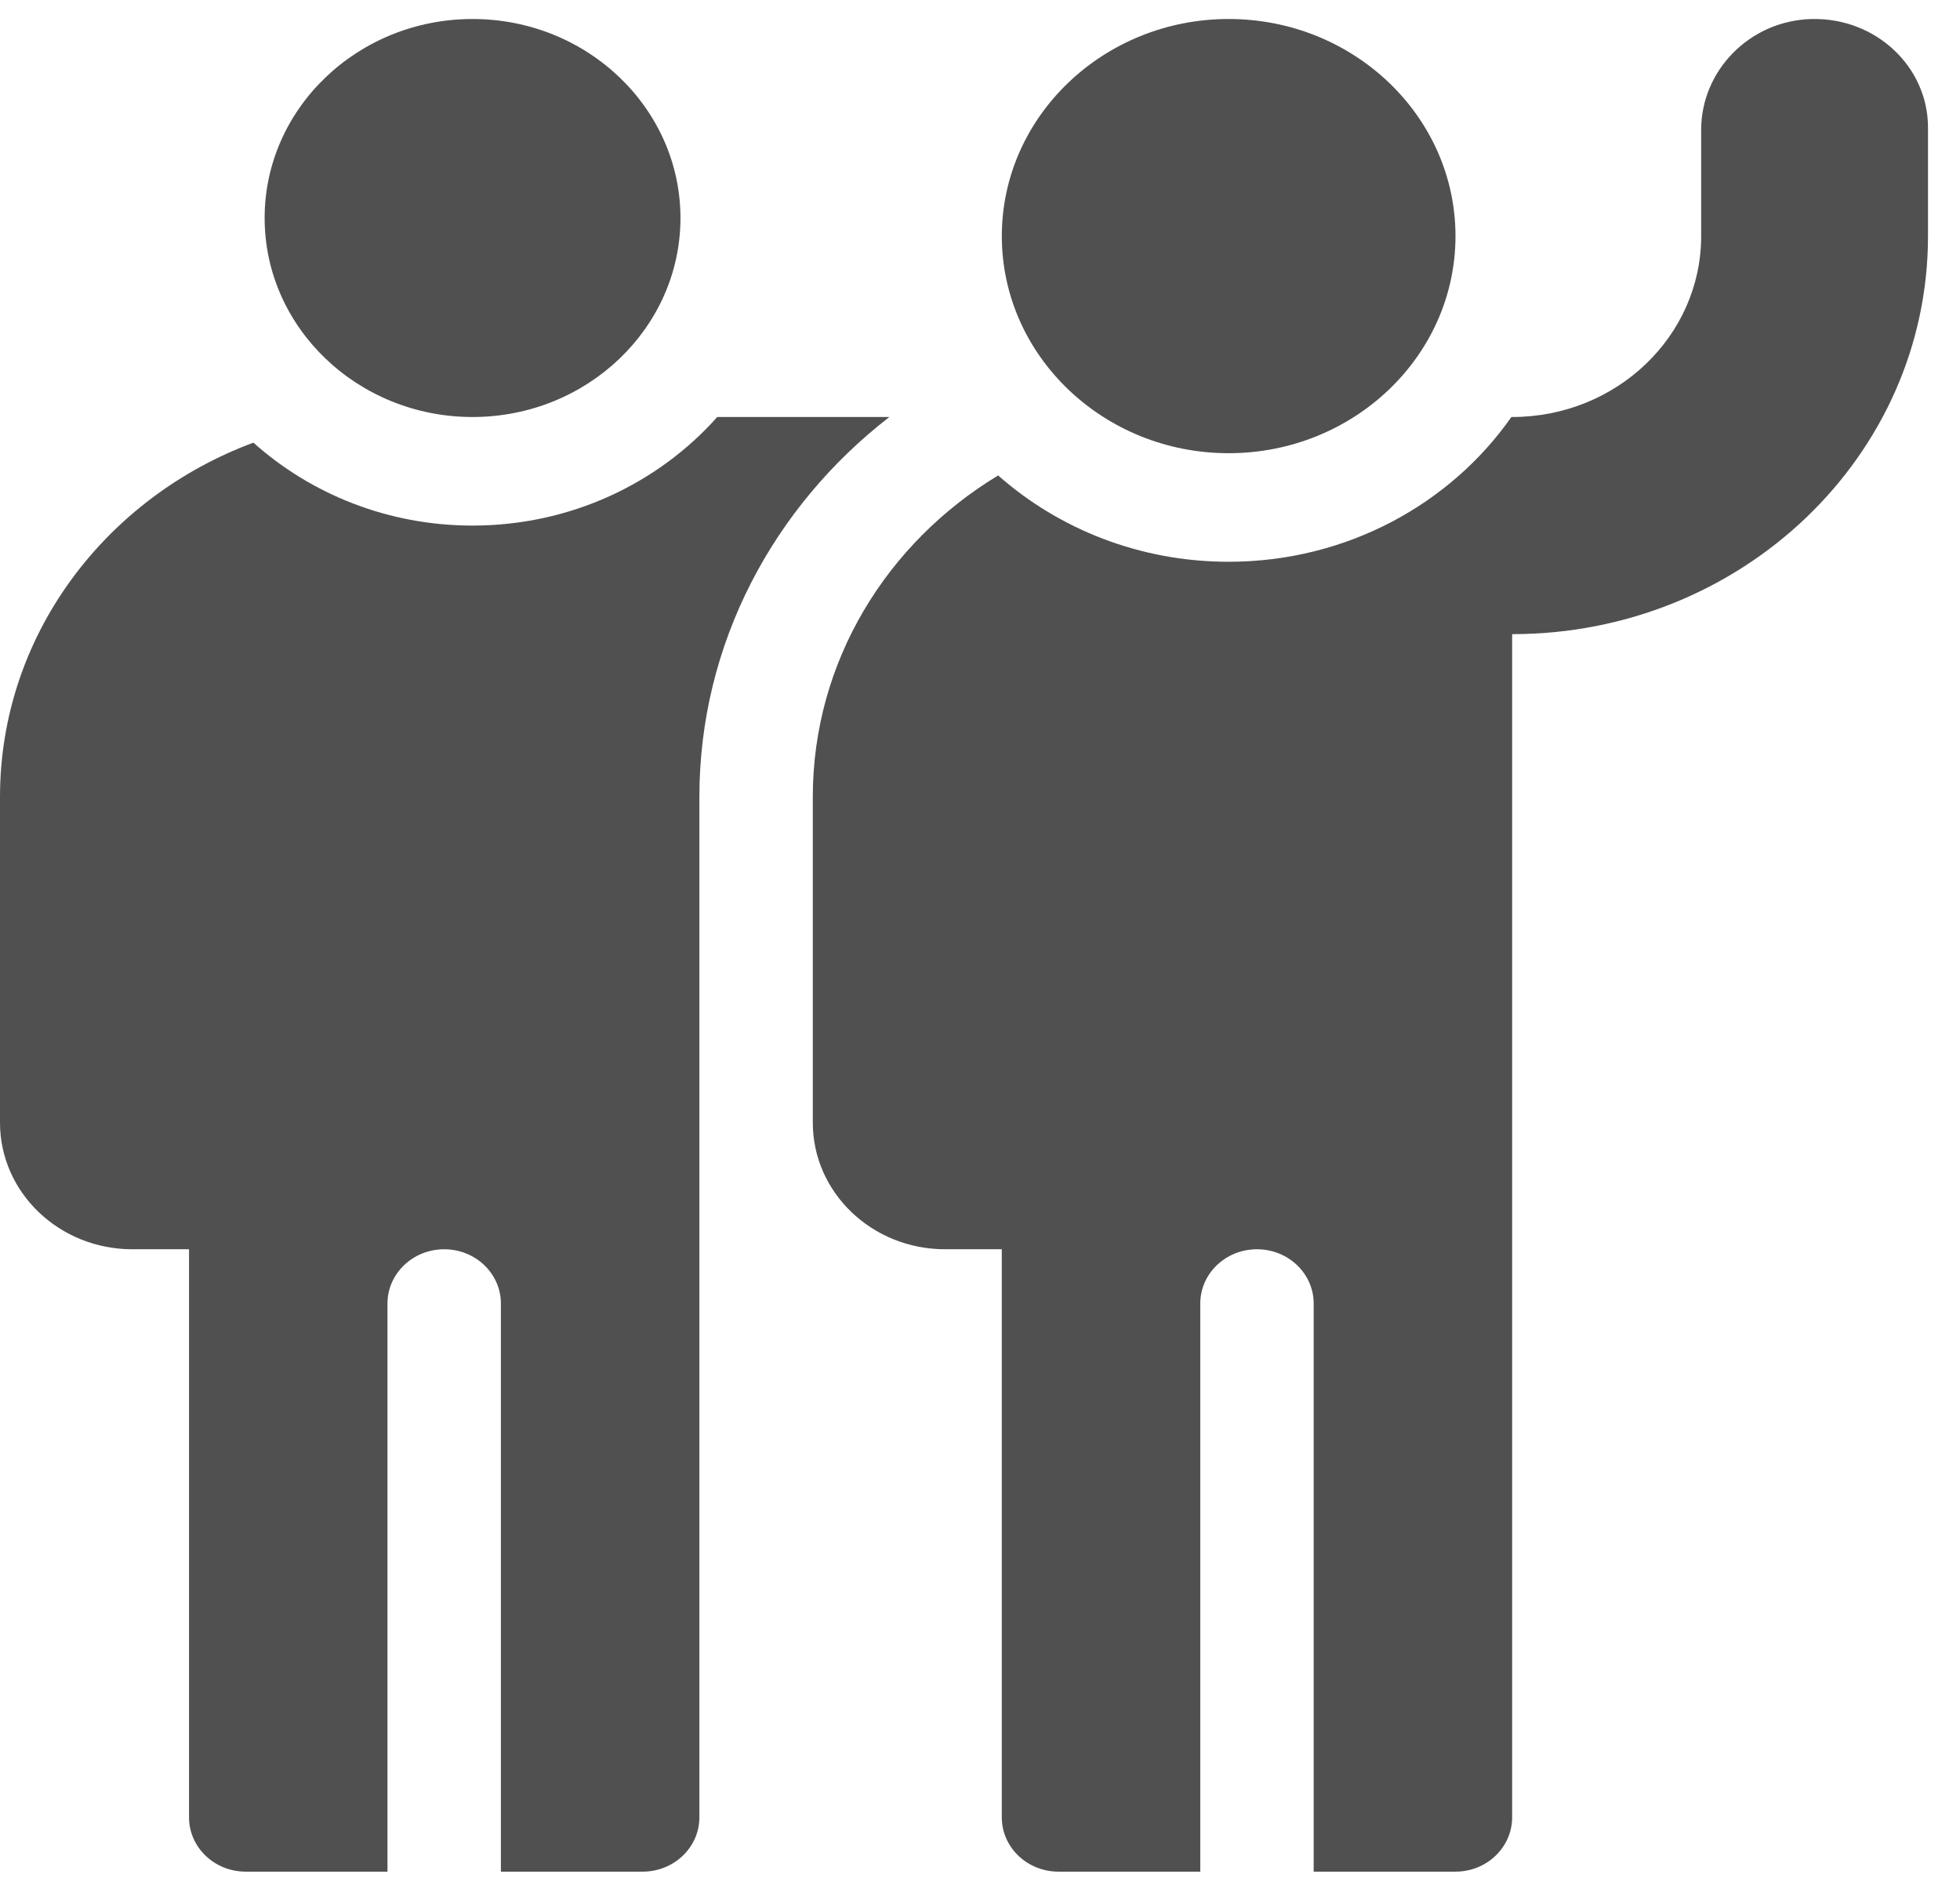 <svg width="52" height="50" viewBox="0 0 52 50" fill="none" xmlns="http://www.w3.org/2000/svg">
<path d="M32.597 12.022C29.279 12.022 26.579 9.439 26.579 6.263C26.579 3.087 29.279 0.504 32.597 0.504C35.915 0.504 38.615 3.087 38.615 6.263C38.615 9.439 35.915 12.022 32.597 12.022Z" fill="#505050"/>
<path d="M48.057 0.505C46.419 0.548 45.133 1.874 45.133 3.443V6.263C45.133 8.914 42.888 11.062 40.118 11.062H40.098C38.477 13.376 35.719 14.902 32.596 14.902C30.239 14.902 28.091 14.033 26.482 12.612C23.527 14.397 21.564 17.549 21.564 21.141V29.78C21.564 31.635 23.135 33.139 25.074 33.139H26.578V48.209C26.578 49.004 27.252 49.649 28.083 49.649H31.844V34.579C31.844 33.784 32.517 33.139 33.348 33.139C34.179 33.139 34.853 33.784 34.853 34.579V49.649H38.614C39.445 49.649 40.118 49.004 40.118 48.209V16.822C46.211 16.822 51.151 12.094 51.151 6.263V3.383C51.151 1.766 49.758 0.46 48.057 0.505Z" fill="#505050"/>
<path d="M12.537 11.062C9.495 11.062 7.021 8.694 7.021 5.783C7.021 2.872 9.495 0.504 12.537 0.504C15.579 0.504 18.053 2.872 18.053 5.783C18.053 8.694 15.579 11.062 12.537 11.062Z" fill="#505050"/>
<path d="M19.029 11.062C17.464 12.822 15.135 13.942 12.537 13.942C10.291 13.942 8.247 13.105 6.723 11.742C2.789 13.203 0 16.86 0 21.141V29.78C0 31.635 1.572 33.139 3.51 33.139H5.015V48.209C5.015 49.004 5.688 49.649 6.519 49.649H10.28V34.579C10.28 33.784 10.954 33.139 11.785 33.139C12.616 33.139 13.289 33.784 13.289 34.579V49.649H17.05C17.881 49.649 18.555 49.004 18.555 48.209V21.141C18.555 17.074 20.523 13.44 23.595 11.062H19.029Z" fill="#505050"/>
</svg>
